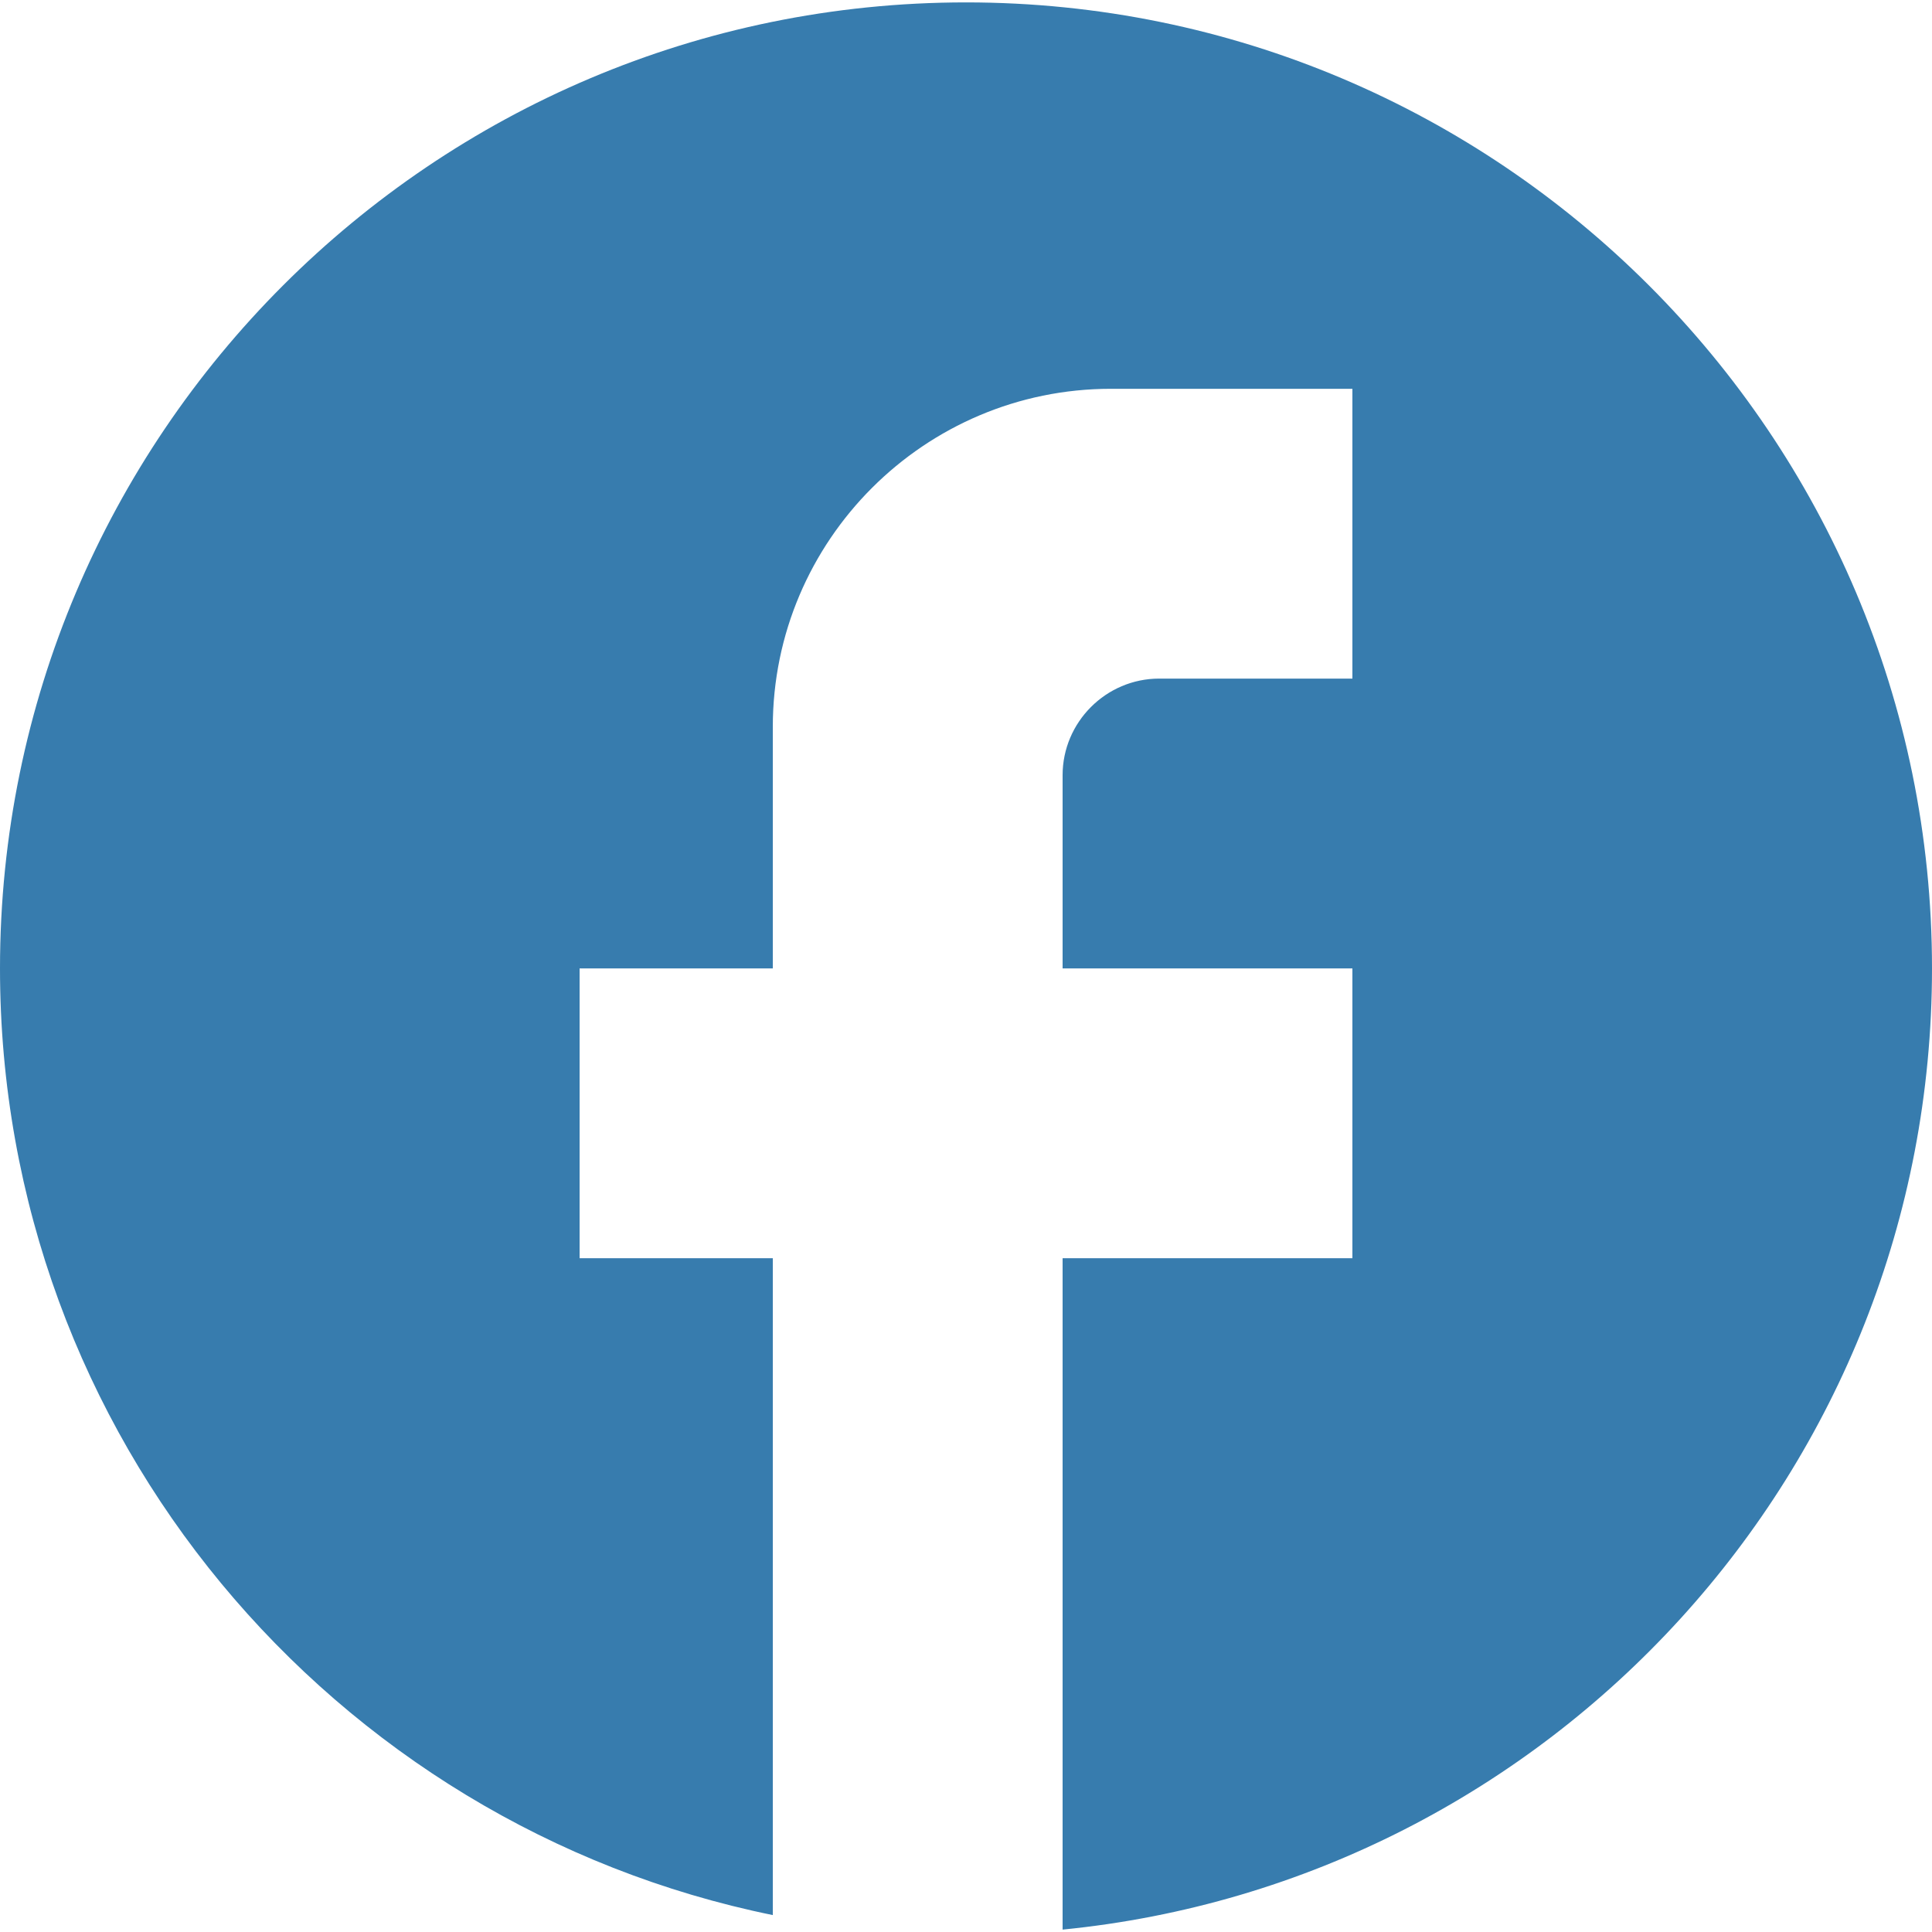 <svg xmlns="http://www.w3.org/2000/svg" width="50" height="50" viewBox="0 0 50 50" fill="none"><path d="M50 25.062C50 11.262 38.8 0.062 25 0.062C11.2 0.062 0 11.262 0 25.062C0 37.163 8.6 47.237 20 49.562V32.562H15V25.062H20V18.812C20 13.988 23.925 10.062 28.75 10.062H35V17.562H30C28.625 17.562 27.5 18.688 27.5 20.062V25.062H35V32.562H27.5V49.938C40.125 48.688 50 38.038 50 25.062Z" fill="#377CAE"></path></svg>